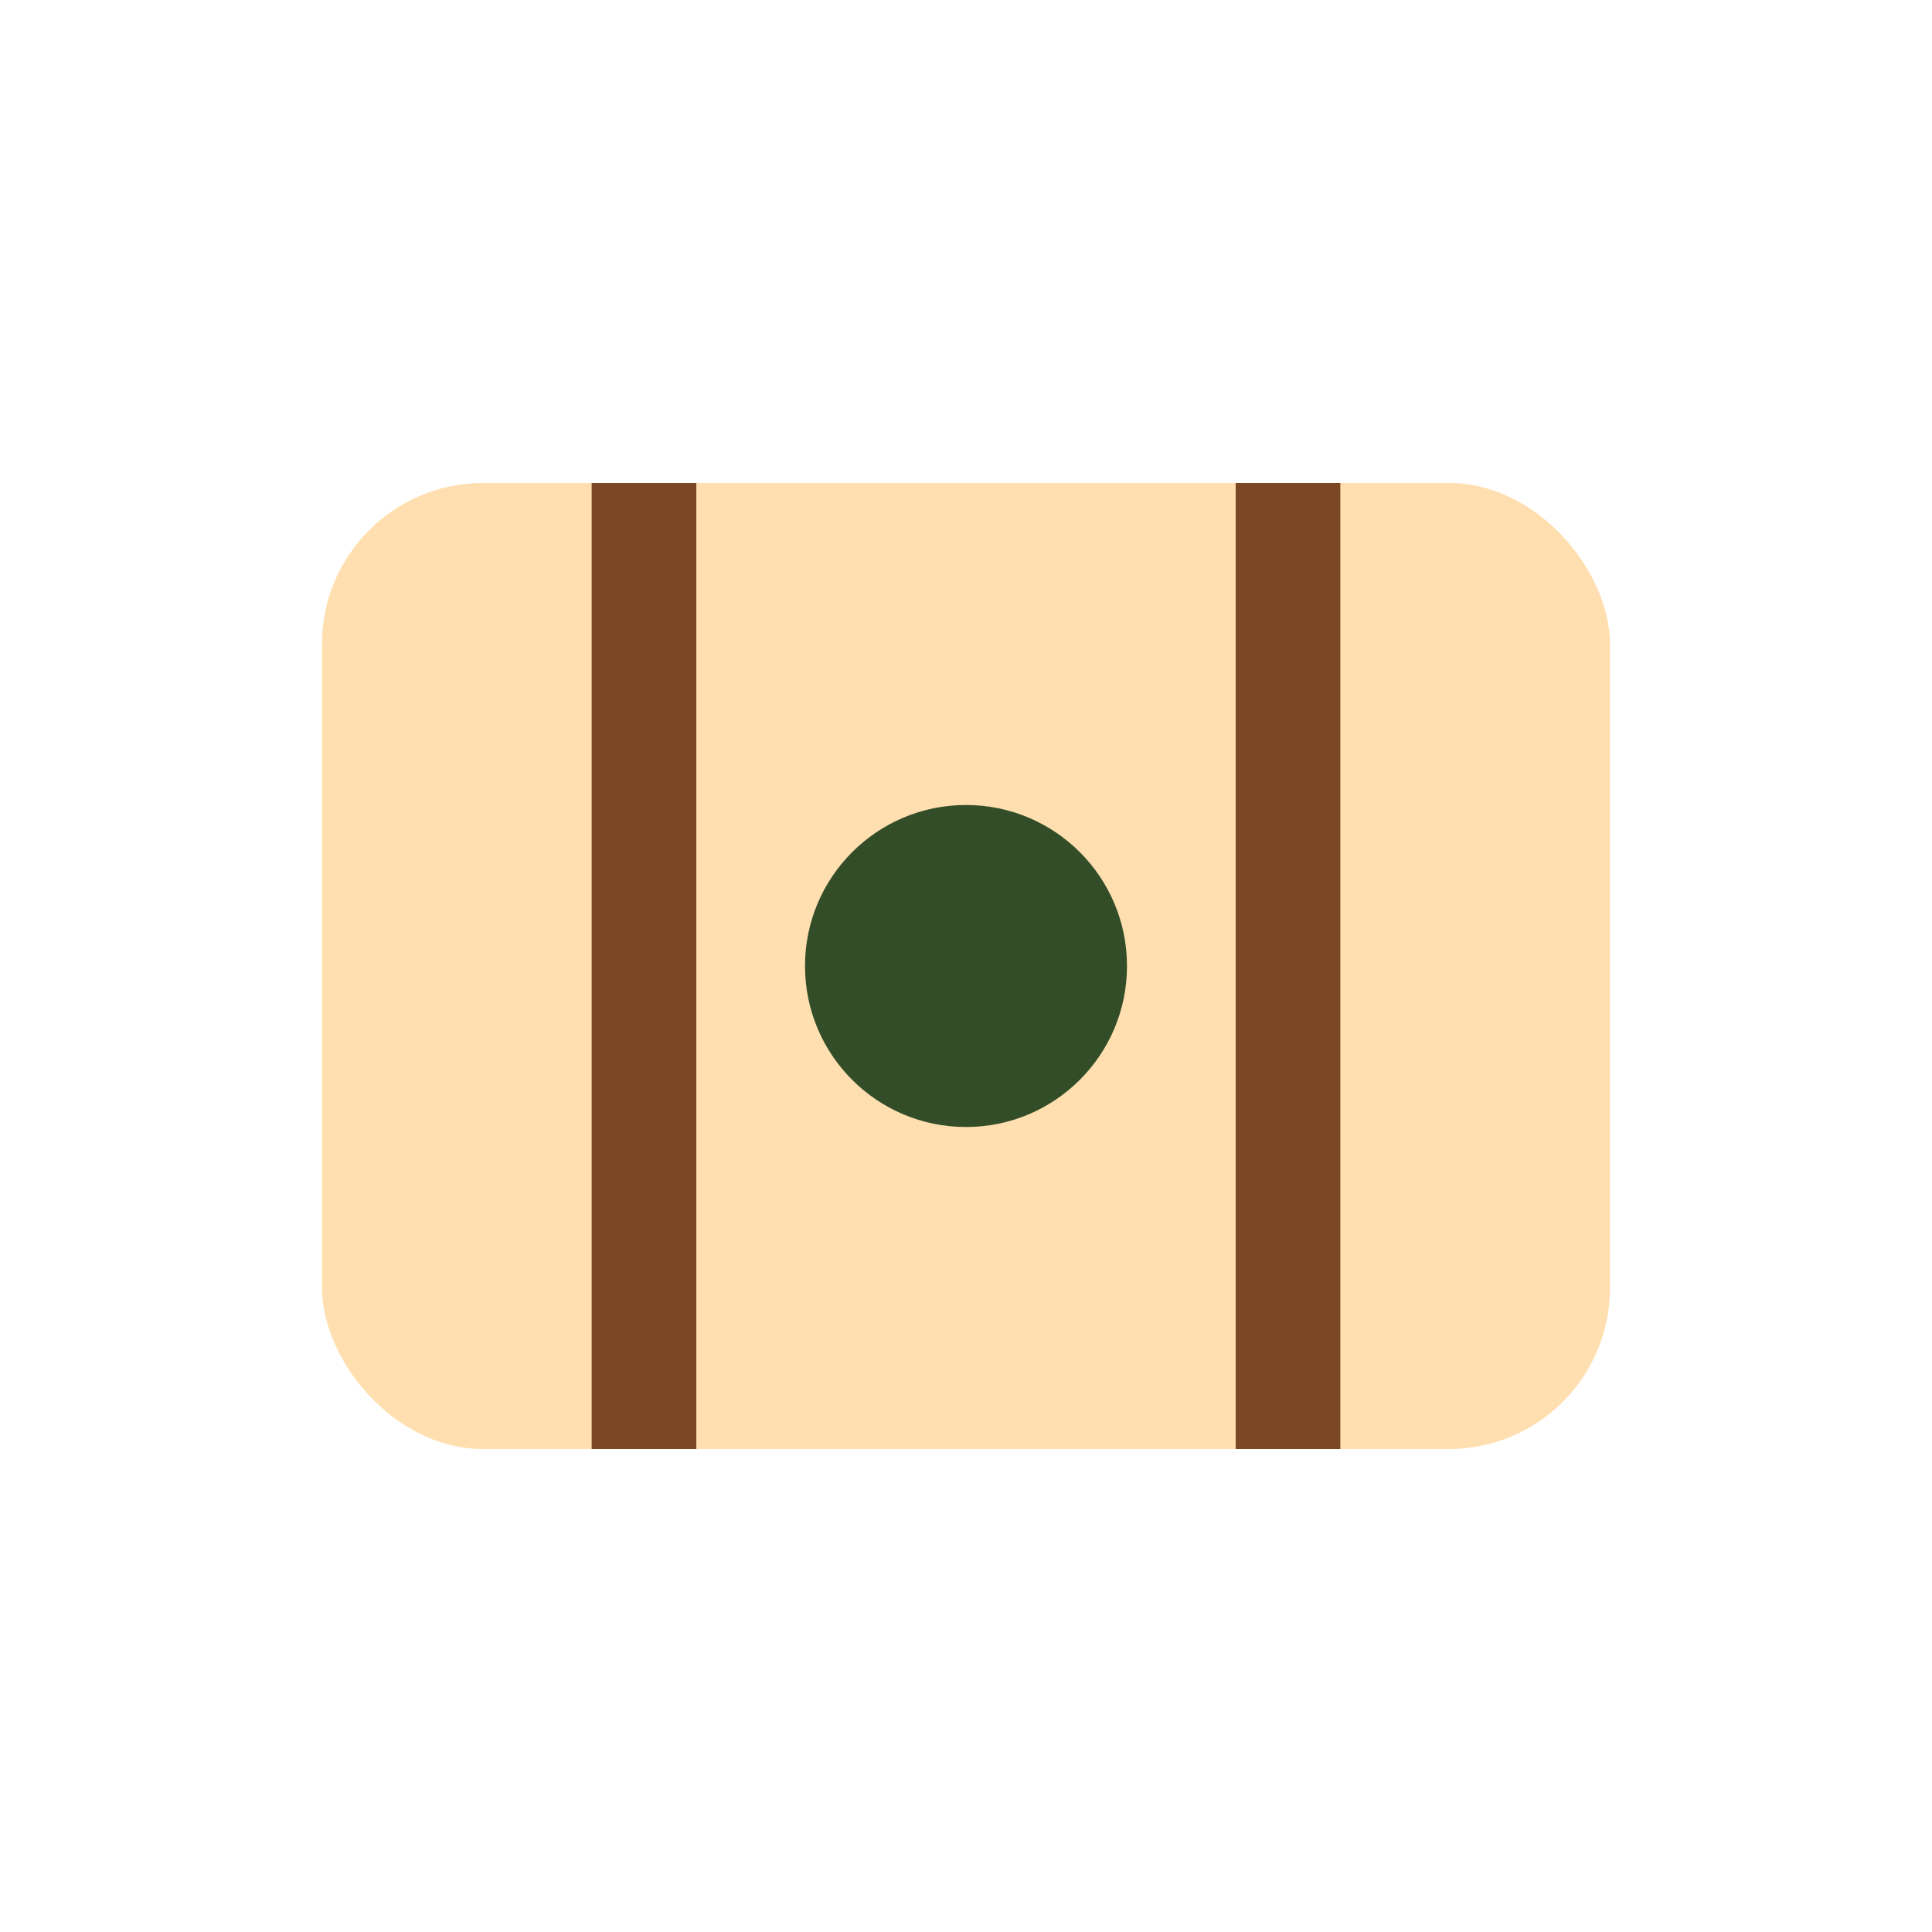 <?xml version="1.0" encoding="UTF-8"?>
<svg xmlns="http://www.w3.org/2000/svg" viewBox="0 0 24 24" width="24" height="24"><rect x="4" y="6" width="16" height="12" rx="2" fill="#FFDFAF"/><path d="M8 6v12m8-12v12" stroke="#7B4724" stroke-width="1.3"/><circle cx="12" cy="12" r="2" fill="#334D29"/></svg>